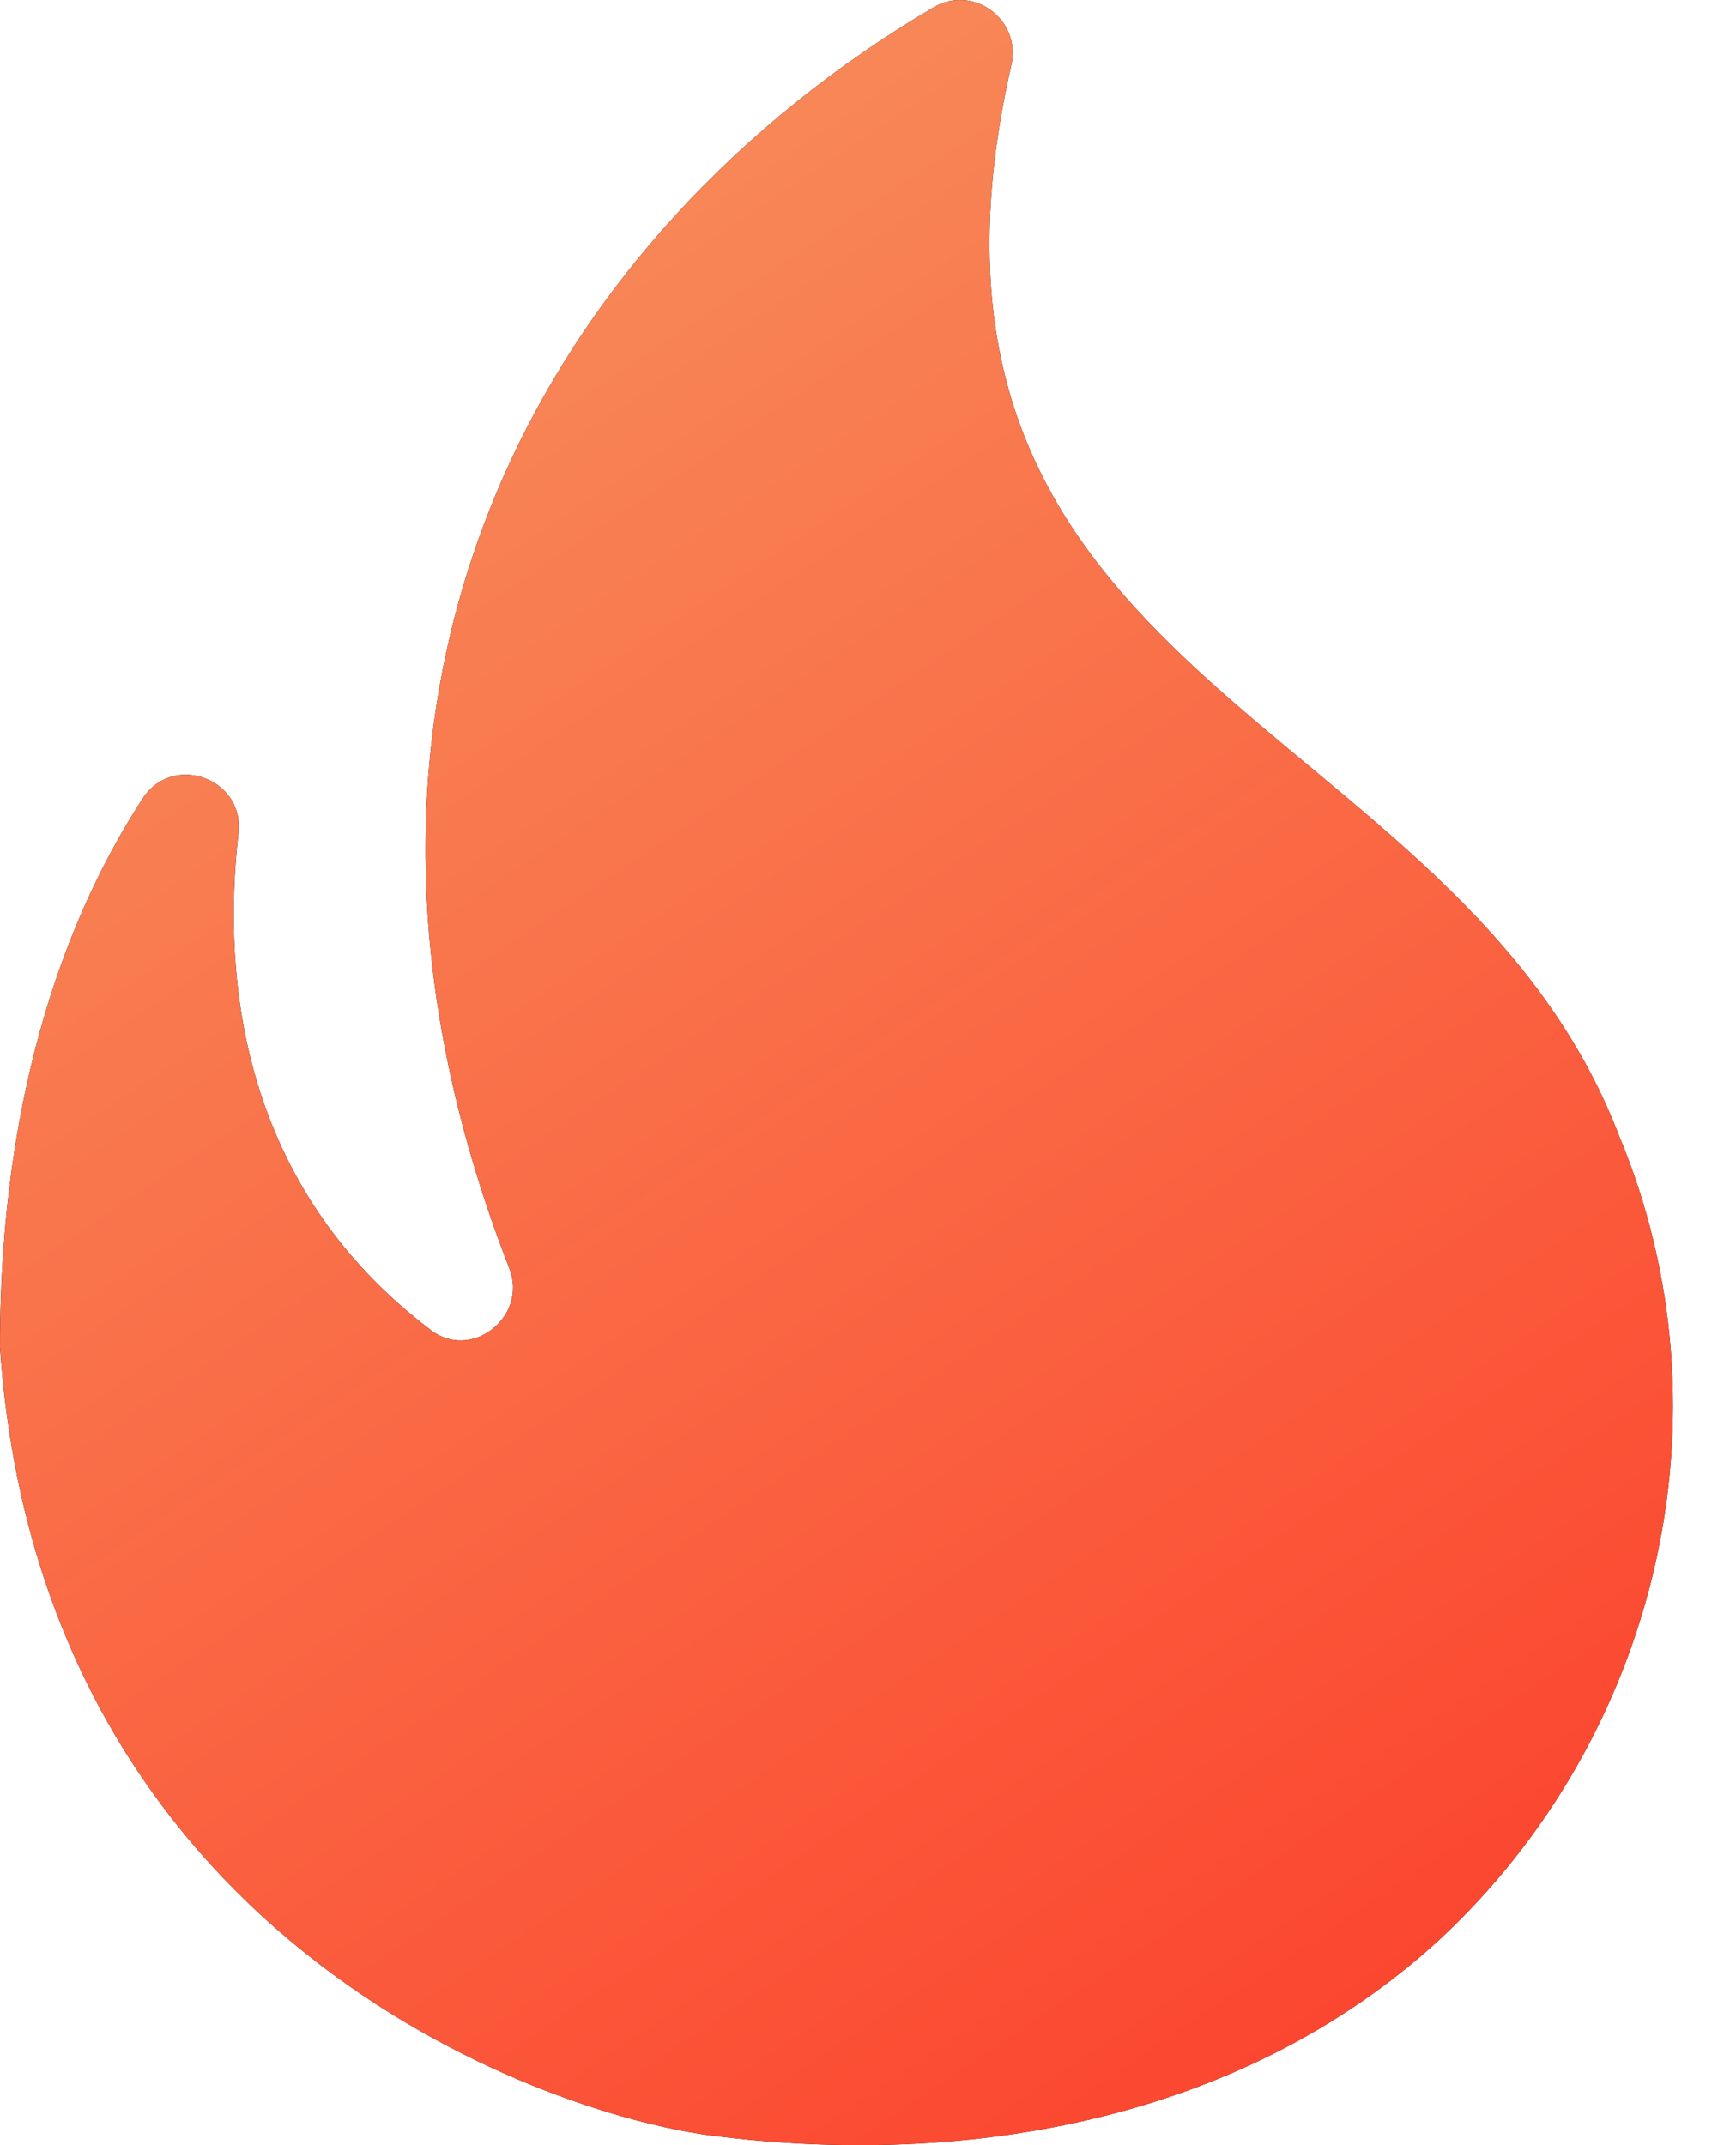 <?xml version="1.0" encoding="UTF-8"?> <svg xmlns="http://www.w3.org/2000/svg" width="17" height="21" viewBox="0 0 17 21" fill="none"> <path d="M15.854 11.116C14.246 6.938 8.521 6.712 9.903 0.639C10.006 0.189 9.525 -0.16 9.135 0.076C5.418 2.268 2.745 6.661 4.988 12.417C5.172 12.888 4.619 13.328 4.219 13.021C2.366 11.618 2.171 9.6 2.335 8.156C2.397 7.624 1.7 7.368 1.403 7.808C0.707 8.873 0 10.594 0 13.185C0.389 18.92 5.233 20.682 6.974 20.907C9.463 21.224 12.157 20.764 14.092 18.992C16.223 17.015 17.001 13.861 15.854 11.116Z" fill="black"></path> <path d="M15.854 11.116C14.246 6.938 8.521 6.712 9.903 0.639C10.006 0.189 9.525 -0.16 9.135 0.076C5.418 2.268 2.745 6.661 4.988 12.417C5.172 12.888 4.619 13.328 4.219 13.021C2.366 11.618 2.171 9.6 2.335 8.156C2.397 7.624 1.7 7.368 1.403 7.808C0.707 8.873 0 10.594 0 13.185C0.389 18.92 5.233 20.682 6.974 20.907C9.463 21.224 12.157 20.764 14.092 18.992C16.223 17.015 17.001 13.861 15.854 11.116Z" fill="url(#paint0_linear_701_6)"></path> <defs> <linearGradient id="paint0_linear_701_6" x1="1.638" y1="-0.563" x2="24.392" y2="33.476" gradientUnits="userSpaceOnUse"> <stop stop-color="#F79761"></stop> <stop offset="1" stop-color="#FF0A0A"></stop> </linearGradient> </defs> </svg> 